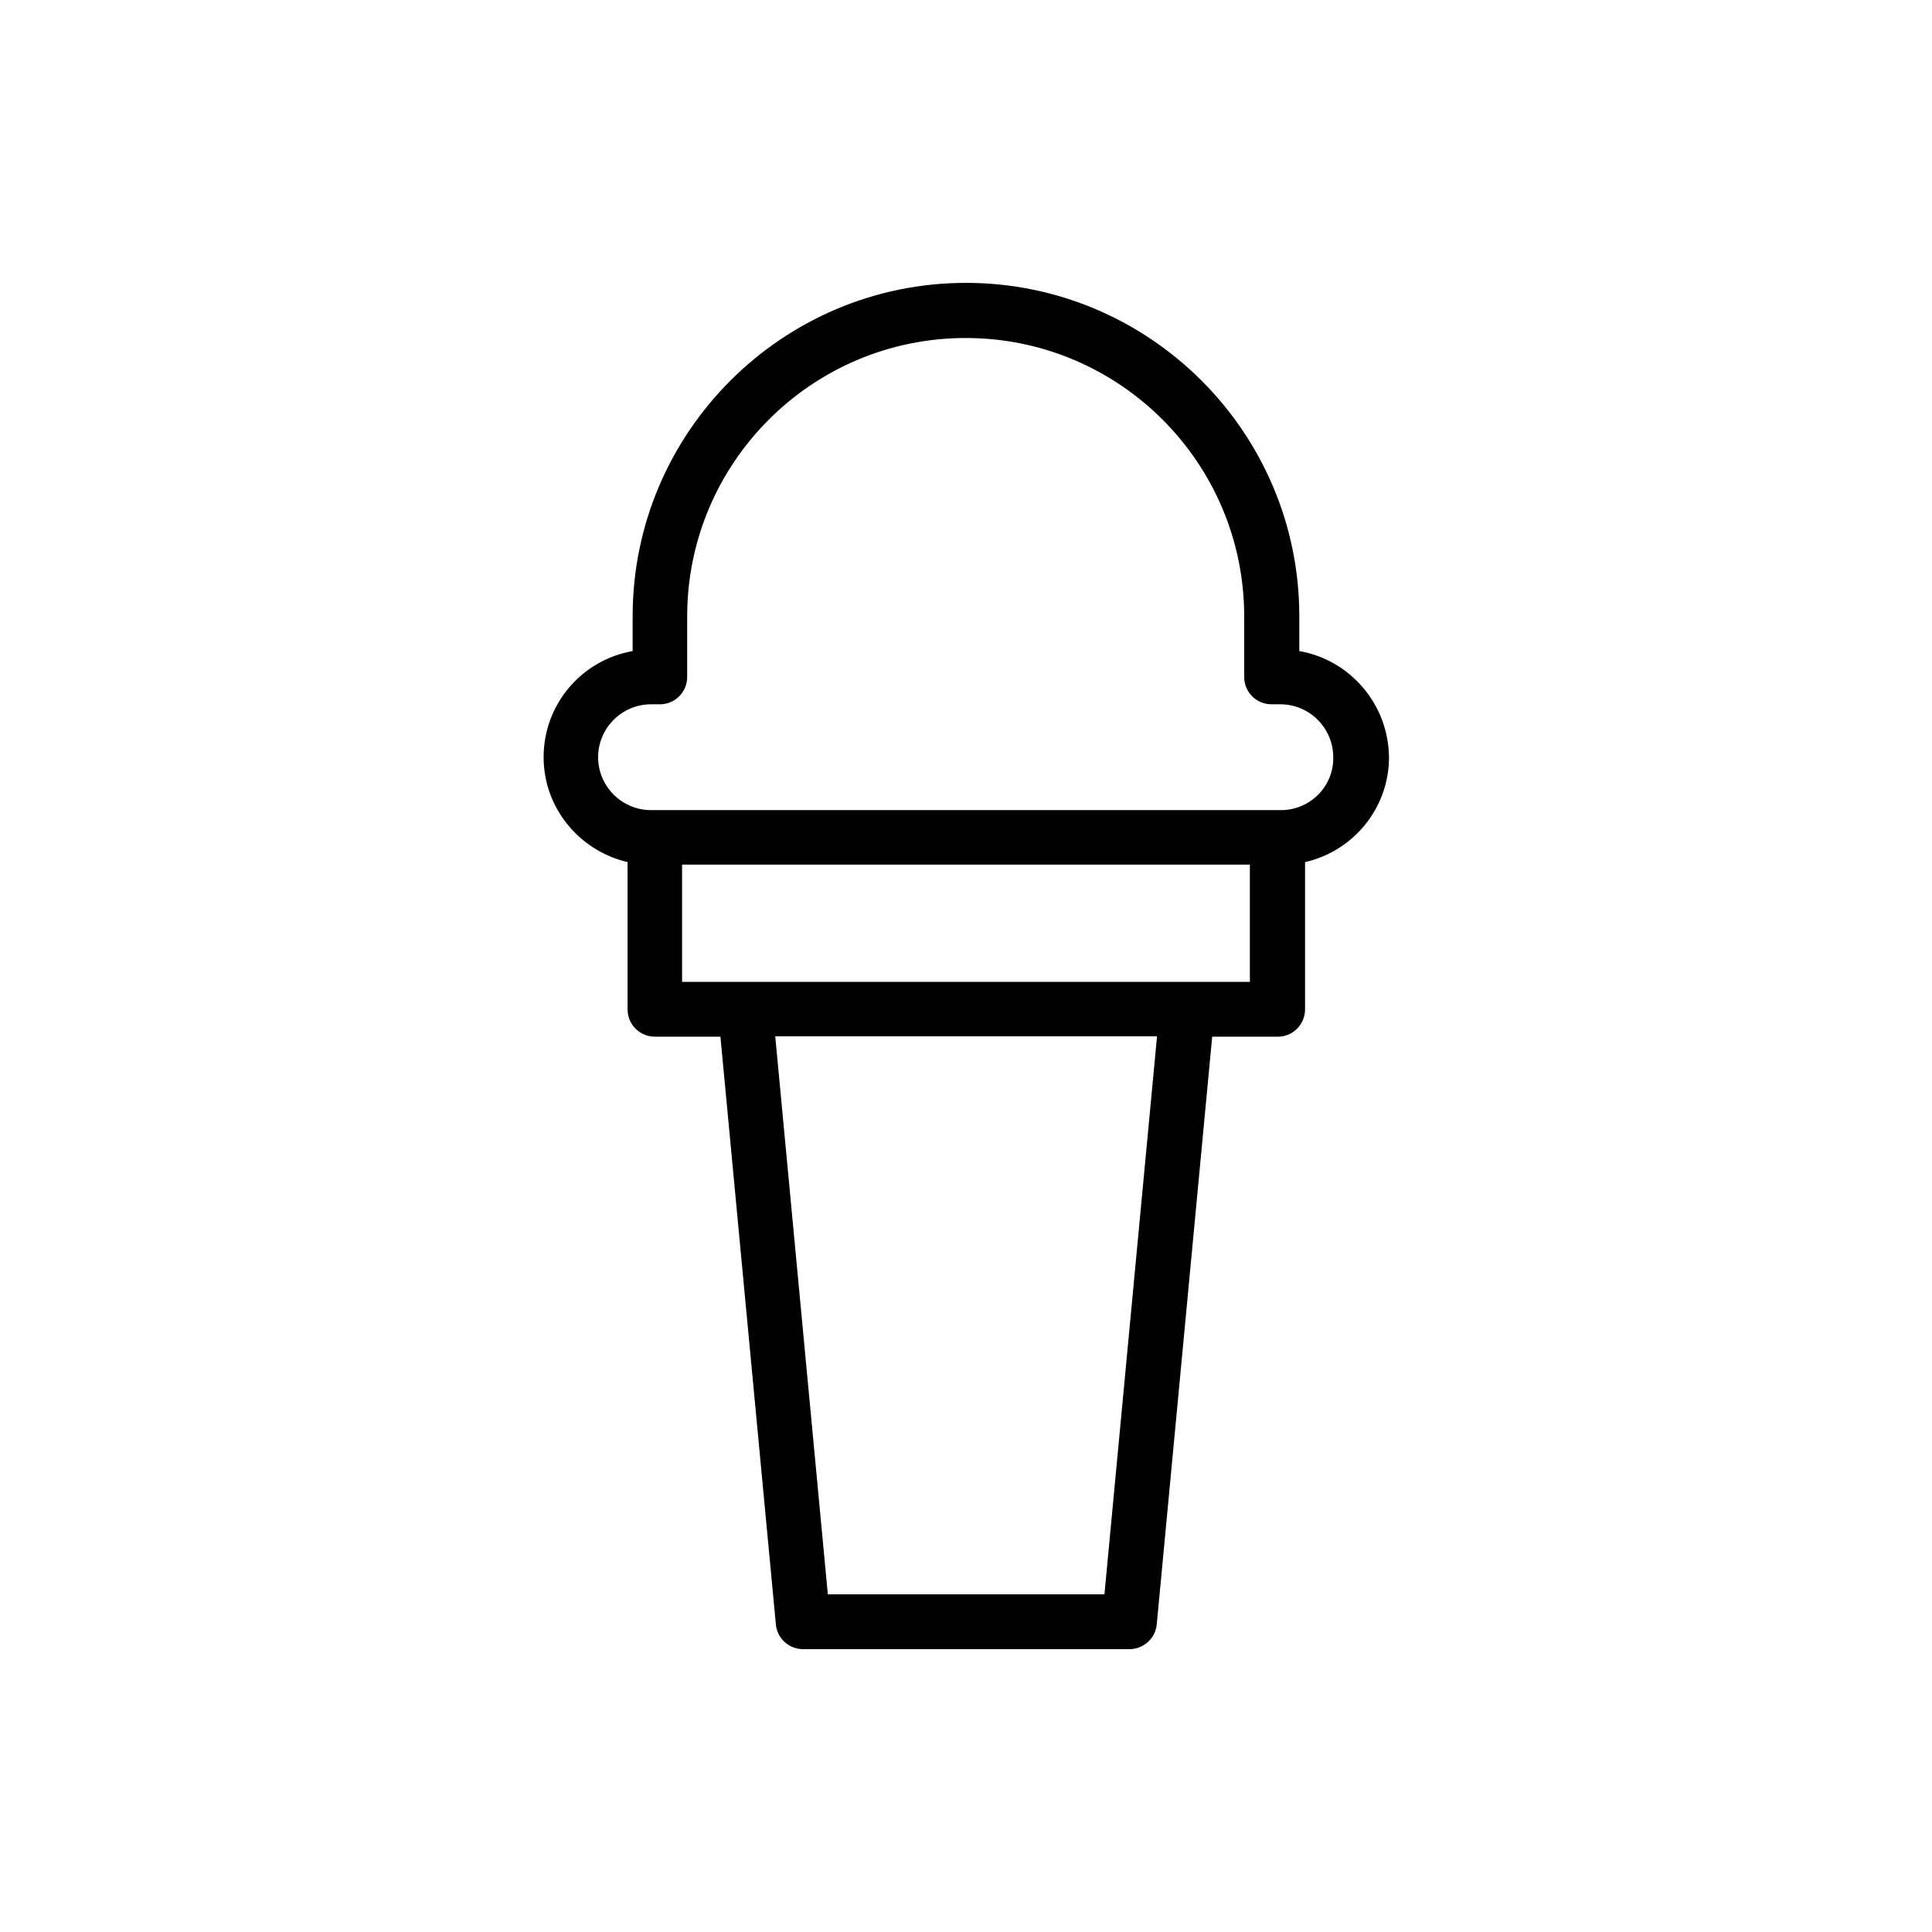 <?xml version="1.0" encoding="UTF-8"?>
<!-- Uploaded to: ICON Repo, www.svgrepo.com, Generator: ICON Repo Mixer Tools -->
<svg fill="#000000" width="800px" height="800px" version="1.1" viewBox="144 144 512 512" xmlns="http://www.w3.org/2000/svg">
 <path d="m488.33 316.54v-9.238c0-48.703-39.633-88.336-88.336-88.336s-88.336 39.633-88.336 88.336v9.238c-13.434 2.352-23.594 14.023-23.594 28.129 0 13.52 9.574 24.855 22.25 27.793v39.047c0 4.031 3.273 7.223 7.223 7.223h17.383l14.695 155.76c0.336 3.695 3.441 6.551 7.223 6.551h86.488c3.695 0 6.887-2.856 7.223-6.551l14.695-155.76h17.383c4.031 0 7.223-3.273 7.223-7.223v-39.047c12.68-2.856 22.25-14.191 22.25-27.793-0.172-14.105-10.332-25.777-23.77-28.129zm-51.641 249.97h-73.305l-13.938-147.87h101.18zm38.543-162.31h-150.47v-31.066h150.47zm8.23-45.508h-166.93c-7.727 0-14.023-6.297-14.023-14.023 0-7.727 6.297-14.023 14.023-14.023h2.352c4.031 0 7.223-3.273 7.223-7.223v-16.039c0-40.723 33.082-73.809 73.809-73.809 40.723 0 73.809 33.082 73.809 73.809v16.039c0 4.031 3.273 7.223 7.223 7.223h2.352c7.727 0 14.023 6.297 14.023 14.023 0.16 7.723-6.137 14.023-13.859 14.023z"/>
</svg>